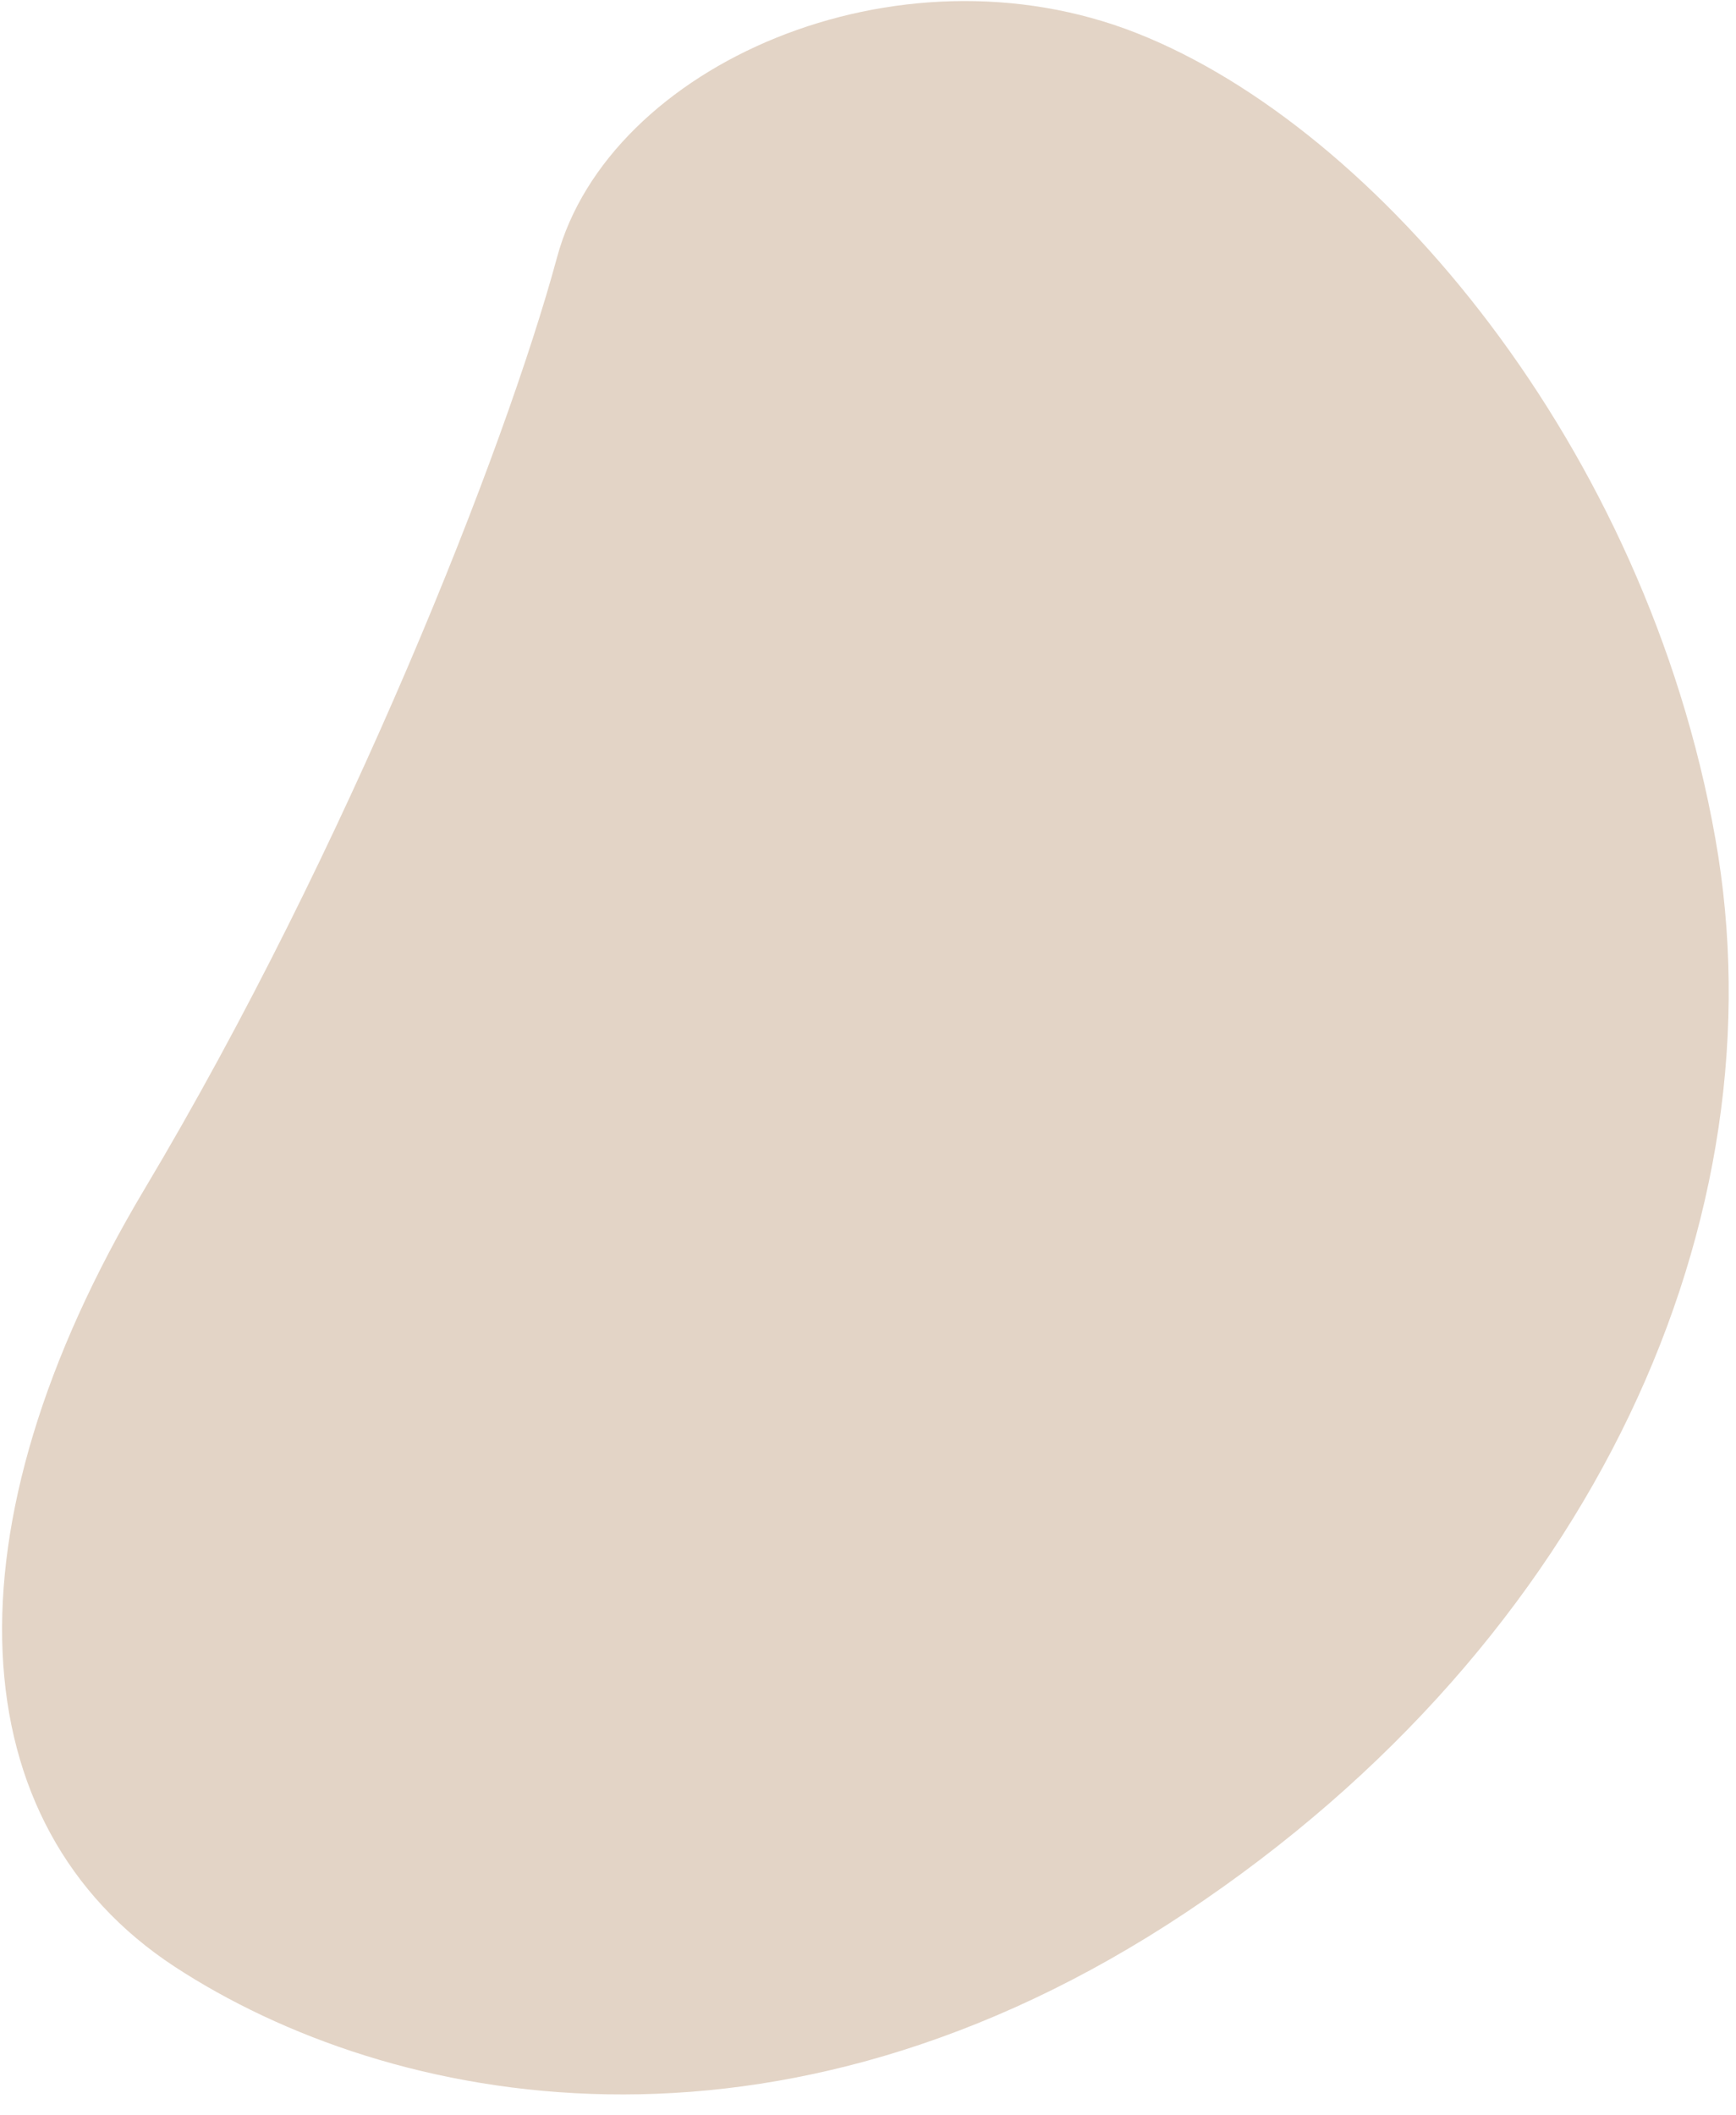<?xml version="1.0" encoding="UTF-8"?> <svg xmlns="http://www.w3.org/2000/svg" width="55" height="67" viewBox="0 0 55 67" fill="none"> <path d="M54.343 26.544C56.479 38.541 50.545 51.943 37.578 60.572C24.611 69.201 12.328 66.74 5.524 62.286C-1.296 57.811 -1.853 48.439 4.578 37.665C11.01 26.892 16.007 14.226 17.649 8.148C19.292 2.07 28.414 -1.954 36.024 1.053C43.635 4.06 52.145 14.153 54.343 26.544Z" fill="#E3D4C6"></path> </svg> 